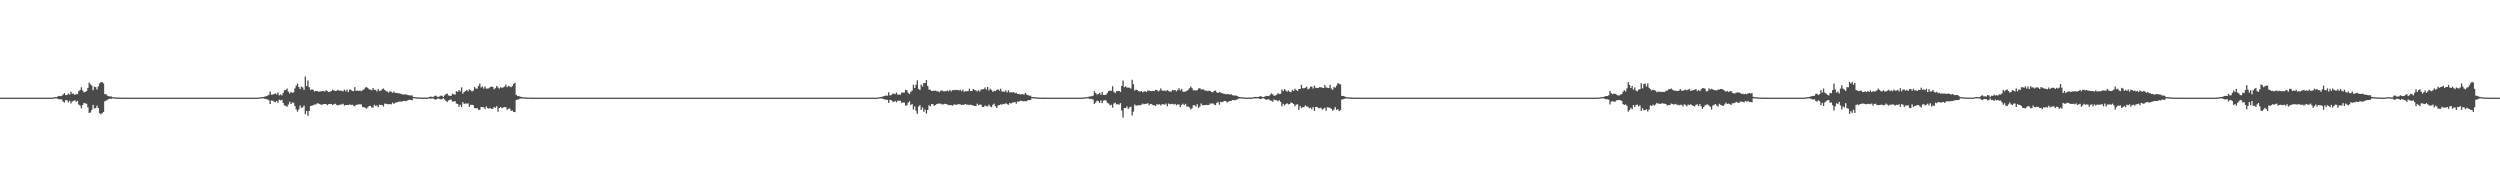 <?xml version="1.0" encoding="UTF-8"?>
<svg xmlns="http://www.w3.org/2000/svg" width="1920" height="150">
  <path d="M0 75.000h1v1.000H0zM1 75.000h1v1.000H1zM2 75.000h1v1.000H2zM3 75.000h1v1.000H3zM4 75.000h1v1.000H4zM5 75.000h1v1.000H5zM6 75.000h1v1.000H6zM7 75.000h1v1.000H7zM8 75.000h1v1.000H8zM9 75.000h1v1.000H9zM10 75.000h1v1.000H10zM11 75.000h1v1.000H11zM12 75.000h1v1.000H12zM13 75.000h1v1.000H13zM14 75.000h1v1.000H14zM15 75.000h1v1.000H15zM16 75.000h1v1.000H16zM17 75.000h1v1.000H17zM18 75.000h1v1.000H18zM19 75.000h1v1.000H19zM20 75.000h1v1.000H20zM21 75.000h1v1.000H21zM22 75.000h1v1.000H22zM23 75.000h1v1.000H23zM24 75.000h1v1.000H24zM25 75.000h1v1.000H25zM26 75.000h1v1.000H26zM27 75.000h1v1.000H27zM28 75.000h1v1.000H28zM29 75.000h1v1.000H29zM30 75.000h1v1.000H30zM31 75.000h1v1.000H31zM32 75.000h1v1.000H32zM33 75.000h1v1.000H33zM34 75.000h1v1.000H34zM35 75.000h1v1.000H35zM36 75.000h1v1.000H36zM37 75.000h1v1.000H37zM38 75.000h1v1.000H38zM39 74.942h1v1.000H39zM40 74.915h1v1.000H40zM41 74.780h1v1.000H41zM42 74.520h1v1.000H42zM43 74.552h1v1.000H43zM44 73.990h1v1.917H44zM45 73.680h1v2.662H45zM46 73.846h1v2.340H46zM47 73.521h1v2.912H47zM48 72.574h1v5.531H48zM49 71.452h1v7.275H49zM50 73.043h1v3.786H50zM51 72.945h1v4.066H51zM52 71.830h1v6.815H52zM53 72.621h1v4.732H53zM54 70.390h1v9.052H54zM55 71.991h1v5.962H55zM56 71.874h1v5.633H56zM57 72.912h1v4.003H57zM58 72.108h1v6.147H58zM59 72.321h1v5.096H59zM60 70.092h1v10.171H60zM61 69.123h1v11.989H61zM62 67.016h1v16.200H62zM63 69.551h1v11.141H63zM64 70.974h1v8.009H64zM65 70.676h1v8.713H65zM66 69.921h1v9.769H66zM67 67.458h1v14.885H67zM68 63.369h1v23.330H68zM69 64.728h1v21.704H69zM70 65.681h1v18.696H70zM71 69.222h1v11.367H71zM72 66.573h1v16.695H72zM73 66.918h1v16.153H73zM74 68.757h1v12.428H74zM75 66.358h1v16.640H75zM76 64.086h1v22.905H76zM77 63.151h1v24.602H77zM78 63.007h1v23.956H78zM79 64.104h1v21.858H79zM80 72.303h1v5.455H80zM81 72.345h1v4.913H81zM82 73.478h1v3.151H82zM83 73.885h1v2.252H83zM84 74.100h1v1.672H84zM85 74.106h1v1.842H85zM86 74.591h1v1.000H86zM87 74.743h1v1.000H87zM88 74.774h1v1.000H88zM89 74.864h1v1.000H89zM90 74.908h1v1.000H90zM91 74.922h1v1.000H91zM92 74.954h1v1.000H92zM93 74.951h1v1.000H93zM94 74.972h1v1.000H94zM95 74.986h1v1.000H95zM96 74.983h1v1.000H96zM97 74.992h1v1.000H97zM98 74.994h1v1.000H98zM99 74.997h1v1.000H99zM100 74.998h1v1.000H100zM101 74.998h1v1.000H101zM102 74.999h1v1.000H102zM103 74.999h1v1.000H103zM104 74.999h1v1.000H104zM105 74.999h1v1.000H105zM106 75.000h1v1.000H106zM107 75.000h1v1.000H107zM108 75.000h1v1.000H108zM109 75.000h1v1.000H109zM110 75.000h1v1.000H110zM111 75.000h1v1.000H111zM112 75.000h1v1.000H112zM113 75.000h1v1.000H113zM114 75.000h1v1.000H114zM115 75.000h1v1.000H115zM116 75.000h1v1.000H116zM117 75.000h1v1.000H117zM118 75.000h1v1.000H118zM119 75.000h1v1.000H119zM120 75.000h1v1.000H120zM121 75.000h1v1.000H121zM122 75.000h1v1.000H122zM123 75.000h1v1.000H123zM124 75.000h1v1.000H124zM125 75.000h1v1.000H125zM126 75.000h1v1.000H126zM127 75.000h1v1.000H127zM128 75.000h1v1.000H128zM129 75.000h1v1.000H129zM130 75.000h1v1.000H130zM131 75.000h1v1.000H131zM132 75.000h1v1.000H132zM133 75.000h1v1.000H133zM134 75.000h1v1.000H134zM135 75.000h1v1.000H135zM136 75.000h1v1.000H136zM137 75.000h1v1.000H137zM138 75.000h1v1.000H138zM139 75.000h1v1.000H139zM140 75.000h1v1.000H140zM141 75.000h1v1.000H141zM142 75.000h1v1.000H142zM143 75.000h1v1.000H143zM144 75.000h1v1.000H144zM145 75.000h1v1.000H145zM146 75.000h1v1.000H146zM147 75.000h1v1.000H147zM148 75.000h1v1.000H148zM149 75.000h1v1.000H149zM150 75.000h1v1.000H150zM151 75.000h1v1.000H151zM152 75.000h1v1.000H152zM153 75.000h1v1.000H153zM154 75.000h1v1.000H154zM155 75.000h1v1.000H155zM156 75.000h1v1.000H156zM157 75.000h1v1.000H157zM158 75.000h1v1.000H158zM159 75.000h1v1.000H159zM160 75.000h1v1.000H160zM161 75.000h1v1.000H161zM162 75.000h1v1.000H162zM163 75.000h1v1.000H163zM164 75.000h1v1.000H164zM165 75.000h1v1.000H165zM166 75.000h1v1.000H166zM167 75.000h1v1.000H167zM168 75.000h1v1.000H168zM169 75.000h1v1.000H169zM170 75.000h1v1.000H170zM171 75.000h1v1.000H171zM172 75.000h1v1.000H172zM173 75.000h1v1.000H173zM174 75.000h1v1.000H174zM175 75.000h1v1.000H175zM176 75.000h1v1.000H176zM177 75.000h1v1.000H177zM178 75.000h1v1.000H178zM179 75.000h1v1.000H179zM180 75.000h1v1.000H180zM181 75.000h1v1.000H181zM182 75.000h1v1.000H182zM183 75.000h1v1.000H183zM184 75.000h1v1.000H184zM185 75.000h1v1.000H185zM186 75.000h1v1.000H186zM187 75.000h1v1.000H187zM188 75.000h1v1.000H188zM189 75.000h1v1.000H189zM190 75.000h1v1.000H190zM191 75.000h1v1.000H191zM192 75.000h1v1.000H192zM193 75.000h1v1.000H193zM194 75.000h1v1.000H194zM195 75.000h1v1.000H195zM196 75.000h1v1.000H196zM197 74.988h1v1.000H197zM198 74.902h1v1.000H198zM199 74.832h1v1.000H199zM200 74.561h1v1.000H200zM201 74.490h1v1.016H201zM202 74.552h1v1.000H202zM203 74.098h1v1.822H203zM204 73.857h1v2.262H204zM205 73.448h1v2.884H205zM206 72.785h1v4.254H206zM207 70.319h1v9.534H207zM208 72.723h1v4.483H208zM209 72.635h1v4.714H209zM210 72.201h1v5.880H210zM211 71.737h1v6.768H211zM212 72.484h1v5.053H212zM213 71.017h1v7.862H213zM214 73.252h1v3.271H214zM215 72.501h1v4.596H215zM216 73.254h1v3.383H216zM217 71.264h1v7.785H217zM218 69.293h1v11.710H218zM219 69.012h1v12.340H219zM220 67.917h1v14.055H220zM221 70.394h1v9.902H221zM222 71.834h1v6.300H222zM223 70.459h1v9.437H223zM224 71.268h1v7.442H224zM225 70.902h1v8.001H225zM226 67.907h1v13.621H226zM227 65.754h1v18.323H227zM228 64.127h1v21.675H228zM229 66.831h1v17.189H229zM230 68.389h1v12.673H230zM231 66.470h1v16.360H231zM232 67.124h1v15.341H232zM233 69.006h1v12.074H233zM234 58.775h1v28.915H234zM235 66.122h1v19.163H235zM236 61.806h1v27.120H236zM237 66.996h1v18.159H237zM238 69.189h1v12.233H238zM239 68.608h1v12.600H239zM240 68.902h1v11.934H240zM241 70.305h1v9.988H241zM242 69.796h1v10.460H242zM243 69.873h1v9.617H243zM244 70.382h1v8.961H244zM245 70.290h1v9.642H245zM246 70.196h1v10.183H246zM247 70.014h1v10.355H247zM248 69.849h1v10.125H248zM249 70.318h1v9.546H249zM250 69.269h1v10.762H250zM251 69.975h1v10.815H251zM252 70.706h1v9.221H252zM253 70.361h1v9.542H253zM254 69.946h1v9.901H254zM255 68.844h1v11.767H255zM256 69.475h1v10.492H256zM257 69.929h1v9.714H257zM258 69.752h1v10.766H258zM259 68.945h1v12.018H259zM260 69.621h1v10.910H260zM261 69.578h1v10.729H261zM262 69.726h1v10.517H262zM263 70.195h1v9.475H263zM264 68.889h1v12.189H264zM265 70.094h1v10.549H265zM266 68.911h1v11.677H266zM267 70.759h1v9.866H267zM268 68.759h1v11.401H268zM269 68.863h1v11.813H269zM270 69.819h1v10.564H270zM271 70.066h1v11.072H271zM272 66.907h1v14.737H272zM273 69.800h1v10.766H273zM274 69.454h1v10.967H274zM275 69.890h1v10.202H275zM276 69.597h1v10.566H276zM277 69.977h1v10.219H277zM278 69.252h1v13.115H278zM279 68.697h1v13.530H279zM280 67.269h1v15.573H280zM281 66.910h1v16.436H281zM282 67.542h1v14.939H282zM283 68.596h1v12.795H283zM284 68.806h1v12.499H284zM285 69.302h1v13.244H285zM286 67.559h1v14.967H286zM287 68.987h1v11.452H287zM288 69.030h1v12.274H288zM289 70.199h1v10.743H289zM290 68.413h1v13.884H290zM291 69.815h1v10.565H291zM292 69.639h1v11.068H292zM293 68.584h1v12.066H293zM294 67.952h1v13.935H294zM295 69.052h1v10.539H295zM296 69.975h1v9.768H296zM297 70.307h1v9.676H297zM298 71.058h1v9.019H298zM299 70.054h1v9.848H299zM300 70.518h1v9.653H300zM301 71.201h1v7.608H301zM302 70.247h1v9.589H302zM303 71.440h1v7.570H303zM304 71.303h1v7.305H304zM305 71.514h1v6.907H305zM306 71.663h1v6.434H306zM307 71.929h1v5.965H307zM308 72.318h1v5.846H308zM309 72.544h1v5.010H309zM310 72.585h1v4.859H310zM311 72.423h1v5.303H311zM312 72.699h1v4.727H312zM313 73.120h1v3.720H313zM314 73.169h1v3.493H314zM315 73.378h1v3.413H315zM316 73.224h1v3.836H316zM317 74.513h1v1.000H317zM318 74.530h1v1.000H318zM319 74.737h1v1.000H319zM320 74.774h1v1.000H320zM321 74.802h1v1.000H321zM322 74.904h1v1.000H322zM323 74.923h1v1.000H323zM324 74.957h1v1.000H324zM325 74.920h1v1.000H325zM326 74.919h1v1.000H326zM327 74.958h1v1.000H327zM328 74.958h1v1.000H328zM329 74.512h1v1.000H329zM330 74.233h1v1.572H330zM331 74.310h1v1.367H331zM332 74.523h1v1.001H332zM333 73.938h1v2.259H333zM334 73.425h1v3.128H334zM335 74.004h1v2.092H335zM336 74.575h1v1.000H336zM337 74.023h1v1.938H337zM338 73.474h1v2.807H338zM339 73.515h1v2.672H339zM340 74.488h1v1.000H340zM341 73.240h1v3.207H341zM342 72.300h1v5.175H342zM343 71.811h1v6.580H343zM344 73.276h1v3.907H344zM345 73.667h1v2.950H345zM346 73.480h1v3.039H346zM347 72.004h1v6.030H347zM348 72.376h1v5.584H348zM349 72.702h1v4.942H349zM350 70.038h1v9.490H350zM351 70.564h1v9.315H351zM352 69.184h1v12.834H352zM353 70.177h1v10.335H353zM354 67.102h1v15.170H354zM355 71.917h1v6.569H355zM356 70.641h1v9.285H356zM357 70.059h1v9.349H357zM358 69.058h1v10.555H358zM359 70.168h1v9.240H359zM360 68.630h1v13.473H360zM361 69.237h1v11.297H361zM362 70.309h1v10.153H362zM363 69.542h1v11.305H363zM364 66.882h1v16.073H364zM365 67.980h1v15.293H365zM366 68.073h1v14.894H366zM367 66.010h1v18.307H367zM368 64.204h1v20.118H368zM369 67.239h1v14.946H369zM370 66.324h1v15.965H370zM371 68.035h1v14.361H371zM372 66.374h1v17.360H372zM373 68.052h1v13.744H373zM374 67.974h1v15.087H374zM375 67.772h1v15.653H375zM376 66.916h1v16.085H376zM377 66.411h1v17.349H377zM378 66.794h1v16.665H378zM379 68.578h1v13.638H379zM380 67.705h1v15.074H380zM381 65.989h1v15.547H381zM382 67.141h1v18.658H382zM383 68.043h1v14.886H383zM384 66.997h1v15.134H384zM385 67.408h1v15.765H385zM386 67.099h1v15.499H386zM387 66.477h1v15.710H387zM388 64.867h1v17.480H388zM389 66.965h1v17.332H389zM390 65.956h1v17.578H390zM391 66.402h1v16.884H391zM392 67.021h1v18.105H392zM393 66.169h1v18.737H393zM394 64.502h1v21.509H394zM395 63.560h1v22.571H395zM396 72.865h1v3.945H396zM397 73.763h1v2.744H397zM398 73.816h1v2.411H398zM399 74.248h1v1.430H399zM400 74.459h1v1.216H400zM401 74.641h1v1.000H401zM402 74.758h1v1.000H402zM403 74.819h1v1.000H403zM404 74.863h1v1.000H404zM405 74.896h1v1.000H405zM406 74.939h1v1.000H406zM407 74.953h1v1.000H407zM408 74.980h1v1.000H408zM409 74.982h1v1.000H409zM410 74.986h1v1.000H410zM411 74.989h1v1.000H411zM412 74.994h1v1.000H412zM413 74.996h1v1.000H413zM414 74.997h1v1.000H414zM415 74.997h1v1.000H415zM416 74.998h1v1.000H416zM417 74.999h1v1.000H417zM418 74.999h1v1.000H418zM419 74.999h1v1.000H419zM420 75.000h1v1.000H420zM421 75.000h1v1.000H421zM422 75.000h1v1.000H422zM423 75.000h1v1.000H423zM424 75.000h1v1.000H424zM425 75.000h1v1.000H425zM426 75.000h1v1.000H426zM427 75.000h1v1.000H427zM428 75.000h1v1.000H428zM429 75.000h1v1.000H429zM430 75.000h1v1.000H430zM431 75.000h1v1.000H431zM432 75.000h1v1.000H432zM433 75.000h1v1.000H433zM434 75.000h1v1.000H434zM435 75.000h1v1.000H435zM436 75.000h1v1.000H436zM437 75.000h1v1.000H437zM438 75.000h1v1.000H438zM439 75.000h1v1.000H439zM440 75.000h1v1.000H440zM441 75.000h1v1.000H441zM442 75.000h1v1.000H442zM443 75.000h1v1.000H443zM444 75.000h1v1.000H444zM445 75.000h1v1.000H445zM446 75.000h1v1.000H446zM447 75.000h1v1.000H447zM448 75.000h1v1.000H448zM449 75.000h1v1.000H449zM450 75.000h1v1.000H450zM451 75.000h1v1.000H451zM452 75.000h1v1.000H452zM453 75.000h1v1.000H453zM454 75.000h1v1.000H454zM455 75.000h1v1.000H455zM456 75.000h1v1.000H456zM457 75.000h1v1.000H457zM458 75.000h1v1.000H458zM459 75.000h1v1.000H459zM460 75.000h1v1.000H460zM461 75.000h1v1.000H461zM462 75.000h1v1.000H462zM463 75.000h1v1.000H463zM464 75.000h1v1.000H464zM465 75.000h1v1.000H465zM466 75.000h1v1.000H466zM467 75.000h1v1.000H467zM468 75.000h1v1.000H468zM469 75.000h1v1.000H469zM470 75.000h1v1.000H470zM471 75.000h1v1.000H471zM472 75.000h1v1.000H472zM473 75.000h1v1.000H473zM474 75.000h1v1.000H474zM475 75.000h1v1.000H475zM476 75.000h1v1.000H476zM477 75.000h1v1.000H477zM478 75.000h1v1.000H478zM479 75.000h1v1.000H479zM480 75.000h1v1.000H480zM481 75.000h1v1.000H481zM482 75.000h1v1.000H482zM483 75.000h1v1.000H483zM484 75.000h1v1.000H484zM485 75.000h1v1.000H485zM486 75.000h1v1.000H486zM487 75.000h1v1.000H487zM488 75.000h1v1.000H488zM489 75.000h1v1.000H489zM490 75.000h1v1.000H490zM491 75.000h1v1.000H491zM492 75.000h1v1.000H492zM493 75.000h1v1.000H493zM494 75.000h1v1.000H494zM495 75.000h1v1.000H495zM496 75.000h1v1.000H496zM497 75.000h1v1.000H497zM498 75.000h1v1.000H498zM499 75.000h1v1.000H499zM500 75.000h1v1.000H500zM501 75.000h1v1.000H501zM502 75.000h1v1.000H502zM503 75.000h1v1.000H503zM504 75.000h1v1.000H504zM505 75.000h1v1.000H505zM506 75.000h1v1.000H506zM507 75.000h1v1.000H507zM508 75.000h1v1.000H508zM509 75.000h1v1.000H509zM510 75.000h1v1.000H510zM511 75.000h1v1.000H511zM512 75.000h1v1.000H512zM513 75.000h1v1.000H513zM514 75.000h1v1.000H514zM515 75.000h1v1.000H515zM516 75.000h1v1.000H516zM517 75.000h1v1.000H517zM518 75.000h1v1.000H518zM519 75.000h1v1.000H519zM520 75.000h1v1.000H520zM521 75.000h1v1.000H521zM522 75.000h1v1.000H522zM523 75.000h1v1.000H523zM524 75.000h1v1.000H524zM525 75.000h1v1.000H525zM526 75.000h1v1.000H526zM527 75.000h1v1.000H527zM528 75.000h1v1.000H528zM529 75.000h1v1.000H529zM530 75.000h1v1.000H530zM531 75.000h1v1.000H531zM532 75.000h1v1.000H532zM533 75.000h1v1.000H533zM534 75.000h1v1.000H534zM535 75.000h1v1.000H535zM536 75.000h1v1.000H536zM537 75.000h1v1.000H537zM538 75.000h1v1.000H538zM539 75.000h1v1.000H539zM540 75.000h1v1.000H540zM541 75.000h1v1.000H541zM542 75.000h1v1.000H542zM543 75.000h1v1.000H543zM544 75.000h1v1.000H544zM545 75.000h1v1.000H545zM546 75.000h1v1.000H546zM547 75.000h1v1.000H547zM548 75.000h1v1.000H548zM549 75.000h1v1.000H549zM550 75.000h1v1.000H550zM551 75.000h1v1.000H551zM552 75.000h1v1.000H552zM553 75.000h1v1.000H553zM554 75.000h1v1.000H554zM555 75.000h1v1.000H555zM556 75.000h1v1.000H556zM557 75.000h1v1.000H557zM558 75.000h1v1.000H558zM559 75.000h1v1.000H559zM560 75.000h1v1.000H560zM561 75.000h1v1.000H561zM562 75.000h1v1.000H562zM563 75.000h1v1.000H563zM564 75.000h1v1.000H564zM565 75.000h1v1.000H565zM566 75.000h1v1.000H566zM567 75.000h1v1.000H567zM568 75.000h1v1.000H568zM569 75.000h1v1.000H569zM570 75.000h1v1.000H570zM571 75.000h1v1.000H571zM572 75.000h1v1.000H572zM573 75.000h1v1.000H573zM574 75.000h1v1.000H574zM575 75.000h1v1.000H575zM576 75.000h1v1.000H576zM577 75.000h1v1.000H577zM578 75.000h1v1.000H578zM579 75.000h1v1.000H579zM580 75.000h1v1.000H580zM581 75.000h1v1.000H581zM582 75.000h1v1.000H582zM583 75.000h1v1.000H583zM584 75.000h1v1.000H584zM585 75.000h1v1.000H585zM586 75.000h1v1.000H586zM587 75.000h1v1.000H587zM588 75.000h1v1.000H588zM589 75.000h1v1.000H589zM590 75.000h1v1.000H590zM591 75.000h1v1.000H591zM592 75.000h1v1.000H592zM593 75.000h1v1.000H593zM594 75.000h1v1.000H594zM595 75.000h1v1.000H595zM596 75.000h1v1.000H596zM597 75.000h1v1.000H597zM598 75.000h1v1.000H598zM599 75.000h1v1.000H599zM600 75.000h1v1.000H600zM601 75.000h1v1.000H601zM602 75.000h1v1.000H602zM603 75.000h1v1.000H603zM604 75.000h1v1.000H604zM605 75.000h1v1.000H605zM606 75.000h1v1.000H606zM607 75.000h1v1.000H607zM608 75.000h1v1.000H608zM609 75.000h1v1.000H609zM610 75.000h1v1.000H610zM611 75.000h1v1.000H611zM612 75.000h1v1.000H612zM613 75.000h1v1.000H613zM614 75.000h1v1.000H614zM615 75.000h1v1.000H615zM616 75.000h1v1.000H616zM617 75.000h1v1.000H617zM618 75.000h1v1.000H618zM619 75.000h1v1.000H619zM620 75.000h1v1.000H620zM621 75.000h1v1.000H621zM622 75.000h1v1.000H622zM623 75.000h1v1.000H623zM624 75.000h1v1.000H624zM625 75.000h1v1.000H625zM626 75.000h1v1.000H626zM627 75.000h1v1.000H627zM628 75.000h1v1.000H628zM629 75.000h1v1.000H629zM630 75.000h1v1.000H630zM631 75.000h1v1.000H631zM632 75.000h1v1.000H632zM633 75.000h1v1.000H633zM634 75.000h1v1.000H634zM635 75.000h1v1.000H635zM636 75.000h1v1.000H636zM637 75.000h1v1.000H637zM638 75.000h1v1.000H638zM639 75.000h1v1.000H639zM640 75.000h1v1.000H640zM641 75.000h1v1.000H641zM642 75.000h1v1.000H642zM643 75.000h1v1.000H643zM644 75.000h1v1.000H644zM645 75.000h1v1.000H645zM646 75.000h1v1.000H646zM647 75.000h1v1.000H647zM648 75.000h1v1.000H648zM649 75.000h1v1.000H649zM650 75.000h1v1.000H650zM651 75.000h1v1.000H651zM652 75.000h1v1.000H652zM653 75.000h1v1.000H653zM654 75.000h1v1.000H654zM655 75.000h1v1.000H655zM656 75.000h1v1.000H656zM657 75.000h1v1.000H657zM658 75.000h1v1.000H658zM659 75.000h1v1.000H659zM660 75.000h1v1.000H660zM661 75.000h1v1.000H661zM662 75.000h1v1.000H662zM663 75.000h1v1.000H663zM664 75.000h1v1.000H664zM665 75.000h1v1.000H665zM666 75.000h1v1.000H666zM667 75.000h1v1.000H667zM668 75.000h1v1.000H668zM669 75.000h1v1.000H669zM670 75.000h1v1.000H670zM671 75.000h1v1.000H671zM672 74.999h1v1.000H672zM673 74.949h1v1.000H673zM674 74.849h1v1.000H674zM675 74.661h1v1.000H675zM676 74.570h1v1.000H676zM677 74.290h1v1.456H677zM678 73.931h1v2.213H678zM679 73.630h1v2.687H679zM680 73.315h1v3.308H680zM681 73.468h1v3.161H681zM682 70.919h1v8.146H682zM683 73.282h1v3.393H683zM684 73.010h1v3.943H684zM685 71.995h1v5.840H685zM686 71.890h1v6.487H686zM687 72.346h1v5.140H687zM688 71.079h1v7.535H688zM689 72.678h1v4.668H689zM690 72.619h1v4.679H690zM691 72.704h1v4.689H691zM692 71.084h1v7.853H692zM693 71.119h1v7.578H693zM694 71.073h1v7.684H694zM695 68.937h1v12.227H695zM696 69.365h1v11.525H696zM697 71.294h1v7.593H697zM698 72.239h1v5.551H698zM699 70.507h1v10.133H699zM700 69.550h1v10.320H700zM701 65.118h1v19.019H701zM702 67.525h1v14.156H702zM703 65.001h1v20.061H703zM704 61.698h1v25.708H704zM705 68.275h1v13.531H705zM706 69.112h1v11.679H706zM707 65.020h1v19.411H707zM708 66.428h1v16.127H708zM709 63.754h1v22.103H709zM710 63.822h1v20.275H710zM711 61.390h1v25.875H711zM712 65.997h1v18.508H712zM713 68.787h1v12.131H713zM714 68.951h1v12.641H714zM715 69.887h1v9.949H715zM716 69.685h1v10.325H716zM717 69.723h1v11.604H717zM718 69.550h1v11.099H718zM719 70.075h1v9.787H719zM720 70.104h1v9.535H720zM721 70.807h1v8.698H721zM722 69.711h1v9.939H722zM723 69.399h1v10.844H723zM724 70.074h1v10.033H724zM725 70.080h1v9.616H725zM726 70.101h1v9.837H726zM727 69.494h1v10.673H727zM728 70.135h1v10.621H728zM729 69.091h1v11.579H729zM730 70.184h1v10.468H730zM731 69.177h1v12.056H731zM732 69.385h1v10.909H732zM733 68.992h1v11.358H733zM734 69.175h1v11.333H734zM735 69.070h1v11.107H735zM736 69.466h1v10.532H736zM737 68.881h1v11.292H737zM738 70.058h1v10.516H738zM739 68.875h1v11.595H739zM740 70.520h1v9.878H740zM741 69.975h1v9.825H741zM742 70.115h1v10.311H742zM743 69.941h1v10.464H743zM744 68.088h1v12.642H744zM745 69.951h1v10.414H745zM746 69.936h1v10.810H746zM747 68.325h1v12.775H747zM748 69.085h1v12.251H748zM749 69.408h1v12.091H749zM750 70.202h1v9.410H750zM751 69.267h1v11.637H751zM752 70.169h1v10.116H752zM753 68.698h1v11.683H753zM754 68.588h1v13.511H754zM755 68.472h1v13.774H755zM756 67.175h1v13.830H756zM757 68.770h1v12.768H757zM758 66.801h1v14.943H758zM759 69.478h1v10.921H759zM760 68.062h1v13.644H760zM761 69.093h1v13.217H761zM762 70.486h1v10.021H762zM763 69.673h1v9.958H763zM764 69.969h1v11.676H764zM765 69.140h1v13.805H765zM766 68.608h1v12.400H766zM767 69.503h1v11.213H767zM768 68.144h1v11.961H768zM769 70.261h1v10.118H769zM770 70.309h1v9.455H770zM771 70.454h1v9.526H771zM772 69.306h1v9.946H772zM773 70.963h1v9.062H773zM774 69.283h1v11.160H774zM775 71.037h1v8.060H775zM776 70.727h1v8.785H776zM777 71.080h1v7.751H777zM778 70.721h1v7.946H778zM779 71.642h1v6.681H779zM780 71.200h1v8.439H780zM781 72.127h1v5.865H781zM782 72.104h1v5.958H782zM783 72.534h1v4.943H783zM784 72.386h1v5.005H784zM785 72.306h1v5.543H785zM786 72.681h1v4.918H786zM787 71.332h1v6.399H787zM788 72.600h1v5.145H788zM789 73.061h1v3.816H789zM790 73.496h1v3.348H790zM791 73.483h1v3.290H791zM792 74.478h1v1.014H792zM793 74.545h1v1.000H793zM794 74.622h1v1.000H794zM795 74.776h1v1.000H795zM796 74.848h1v1.000H796zM797 74.887h1v1.000H797zM798 74.928h1v1.000H798zM799 74.948h1v1.000H799zM800 74.964h1v1.000H800zM801 74.981h1v1.000H801zM802 74.982h1v1.000H802zM803 74.990h1v1.000H803zM804 74.992h1v1.000H804zM805 74.994h1v1.000H805zM806 74.997h1v1.000H806zM807 74.997h1v1.000H807zM808 74.998h1v1.000H808zM809 74.999h1v1.000H809zM810 74.999h1v1.000H810zM811 74.999h1v1.000H811zM812 75.000h1v1.000H812zM813 75.000h1v1.000H813zM814 75.000h1v1.000H814zM815 75.000h1v1.000H815zM816 75.000h1v1.000H816zM817 75.000h1v1.000H817zM818 75.000h1v1.000H818zM819 75.000h1v1.000H819zM820 75.000h1v1.000H820zM821 75.000h1v1.000H821zM822 75.000h1v1.000H822zM823 75.000h1v1.000H823zM824 75.000h1v1.000H824zM825 75.000h1v1.000H825zM826 75.000h1v1.000H826zM827 75.000h1v1.000H827zM828 75.000h1v1.000H828zM829 75.000h1v1.000H829zM830 75.000h1v1.000H830zM831 74.915h1v1.000H831zM832 74.862h1v1.000H832zM833 74.729h1v1.000H833zM834 74.569h1v1.000H834zM835 74.596h1v1.000H835zM836 74.153h1v1.702H836zM837 74.055h1v1.890H837zM838 73.902h1v2.095H838zM839 73.548h1v3.021H839zM840 70.084h1v9.840H840zM841 71.411h1v7.359H841zM842 72.622h1v4.713H842zM843 72.289h1v5.447H843zM844 71.272h1v7.771H844zM845 72.762h1v4.416H845zM846 70.691h1v8.554H846zM847 72.839h1v4.397H847zM848 72.938h1v3.977H848zM849 72.658h1v4.619H849zM850 71.246h1v7.795H850zM851 69.834h1v9.754H851zM852 69.666h1v11.208H852zM853 69.676h1v10.760H853zM854 66.183h1v16.517H854zM855 70.446h1v9.079H855zM856 71.514h1v7.323H856zM857 69.978h1v10.136H857zM858 69.942h1v10.074H858zM859 69.721h1v10.712H859zM860 70.597h1v8.615H860zM861 65.928h1v18.946H861zM862 61.869h1v28.435H862zM863 66.976h1v15.984H863zM864 66.282h1v16.781H864zM865 67.214h1v14.516H865zM866 67.303h1v16.343H866zM867 67.364h1v15.115H867zM868 68.014h1v13.917H868zM869 61.231h1v27.454H869zM870 64.665h1v21.118H870zM871 69.571h1v10.717H871zM872 68.700h1v12.451H872zM873 69.204h1v11.796H873zM874 70.027h1v10.825H874zM875 70.325h1v10.571H875zM876 69.904h1v10.602H876zM877 70.893h1v8.617H877zM878 70.284h1v9.787H878zM879 70.026h1v9.730H879zM880 70.661h1v9.093H880zM881 69.651h1v9.563H881zM882 69.457h1v11.358H882zM883 69.959h1v9.820H883zM884 69.984h1v9.986H884zM885 69.754h1v10.965H885zM886 69.928h1v10.949H886zM887 68.986h1v12.298H887zM888 69.053h1v10.998H888zM889 70.179h1v10.150H889zM890 69.598h1v10.498H890zM891 67.876h1v13.078H891zM892 69.490h1v10.590H892zM893 69.811h1v10.236H893zM894 69.435h1v10.962H894zM895 70.035h1v9.467H895zM896 69.174h1v12.435H896zM897 69.974h1v9.529H897zM898 70.338h1v9.695H898zM899 70.374h1v9.674H899zM900 69.005h1v10.693H900zM901 69.422h1v10.851H901zM902 69.154h1v10.592H902zM903 70.118h1v10.709H903zM904 69.190h1v10.942H904zM905 67.717h1v12.572H905zM906 69.420h1v12.773H906zM907 68.230h1v12.318H907zM908 70.429h1v9.207H908zM909 70.437h1v10.280H909zM910 70.307h1v9.386H910zM911 69.771h1v12.117H911zM912 69.042h1v12.737H912zM913 67.722h1v14.795H913zM914 66.460h1v17.498H914zM915 67.743h1v15.454H915zM916 69.379h1v11.429H916zM917 69.275h1v11.582H917zM918 69.573h1v12.351H918zM919 69.245h1v10.798H919zM920 67.987h1v14.931H920zM921 67.698h1v14.073H921zM922 68.668h1v10.791H922zM923 68.774h1v12.096H923zM924 68.723h1v11.978H924zM925 69.628h1v11.124H925zM926 69.537h1v11.014H926zM927 70.038h1v10.687H927zM928 69.563h1v11.012H928zM929 69.893h1v9.586H929zM930 70.689h1v8.906H930zM931 70.908h1v8.430H931zM932 69.770h1v10.442H932zM933 69.505h1v11.266H933zM934 70.846h1v8.147H934zM935 71.411h1v6.830H935zM936 70.612h1v9.836H936zM937 71.228h1v6.992H937zM938 71.460h1v7.079H938zM939 71.972h1v6.016H939zM940 72.109h1v5.480H940zM941 72.440h1v5.245H941zM942 72.187h1v6.568H942zM943 72.341h1v5.688H943zM944 72.708h1v4.862H944zM945 72.253h1v5.367H945zM946 73.121h1v3.653H946zM947 73.342h1v3.540H947zM948 73.338h1v3.680H948zM949 73.487h1v3.014H949zM950 73.892h1v2.479H950zM951 74.433h1v1.209H951zM952 74.505h1v1.000H952zM953 74.765h1v1.000H953zM954 74.769h1v1.000H954zM955 74.890h1v1.000H955zM956 74.916h1v1.000H956zM957 74.937h1v1.000H957zM958 74.953h1v1.000H958zM959 74.928h1v1.000H959zM960 74.954h1v1.000H960zM961 74.957h1v1.000H961zM962 74.574h1v1.000H962zM963 74.508h1v1.000H963zM964 74.386h1v1.229H964zM965 74.501h1v1.000H965zM966 74.409h1v1.092H966zM967 74.009h1v1.985H967zM968 73.882h1v2.239H968zM969 74.483h1v1.000H969zM970 74.544h1v1.000H970zM971 74.077h1v2.023H971zM972 73.673h1v3.011H972zM973 73.713h1v2.559H973zM974 73.863h1v2.463H974zM975 72.779h1v4.329H975zM976 71.717h1v5.677H976zM977 72.466h1v5.705H977zM978 73.590h1v2.792H978zM979 73.279h1v3.736H979zM980 72.732h1v4.260H980zM981 71.513h1v6.341H981zM982 72.251h1v4.684H982zM983 71.998h1v6.205H983zM984 68.762h1v12.844H984zM985 69.973h1v9.748H985zM986 68.455h1v12.541H986zM987 69.461h1v10.565H987zM988 70.397h1v8.913H988zM989 69.413h1v10.745H989zM990 70.513h1v9.355H990zM991 70.813h1v7.891H991zM992 69.012h1v10.092H992zM993 69.777h1v10.073H993zM994 68.157h1v13.477H994zM995 69.083h1v11.373H995zM996 69.940h1v10.162H996zM997 68.381h1v16.055H997zM998 68.301h1v13.153H998zM999 65.121h1v17.875H999zM1000 67.793h1v14.507H1000zM1001 67.736h1v14.544H1001zM1002 67.384h1v13.583H1002zM1003 66.485h1v15.319H1003zM1004 68.590h1v13.312H1004zM1005 68.012h1v15.116H1005zM1006 66.528h1v16.197H1006zM1007 66.489h1v17.431H1007zM1008 67.994h1v14.158H1008zM1009 65.763h1v19.471H1009zM1010 67.382h1v14.791H1010zM1011 67.620h1v14.415H1011zM1012 67.465h1v15.630H1012zM1013 66.929h1v16.184H1013zM1014 66.944h1v15.770H1014zM1015 67.391h1v16.879H1015zM1016 67.610h1v15.879H1016zM1017 65.209h1v17.501H1017zM1018 67.112h1v17.918H1018zM1019 67.474h1v14.887H1019zM1020 67.649h1v14.862H1020zM1021 65.192h1v17.665H1021zM1022 68.016h1v15.606H1022zM1023 68.942h1v16.032H1023zM1024 66.740h1v17.378H1024zM1025 67.321h1v15.018H1025zM1026 65.664h1v18.697H1026zM1027 63.762h1v20.125H1027zM1028 64.439h1v20.834H1028zM1029 64.804h1v19.790H1029zM1030 73.651h1v2.793H1030zM1031 73.729h1v2.520H1031zM1032 74.028h1v1.823H1032zM1033 74.398h1v1.271H1033zM1034 74.604h1v1.000H1034zM1035 74.727h1v1.000H1035zM1036 74.828h1v1.000H1036zM1037 74.865h1v1.000H1037zM1038 74.911h1v1.000H1038zM1039 74.936h1v1.000H1039zM1040 74.959h1v1.000H1040zM1041 74.966h1v1.000H1041zM1042 74.976h1v1.000H1042zM1043 74.987h1v1.000H1043zM1044 74.991h1v1.000H1044zM1045 74.992h1v1.000H1045zM1046 74.995h1v1.000H1046zM1047 74.996h1v1.000H1047zM1048 74.997h1v1.000H1048zM1049 74.998h1v1.000H1049zM1050 74.999h1v1.000H1050zM1051 74.999h1v1.000H1051zM1052 74.999h1v1.000H1052zM1053 75.000h1v1.000H1053zM1054 75.000h1v1.000H1054zM1055 75.000h1v1.000H1055zM1056 75.000h1v1.000H1056zM1057 75.000h1v1.000H1057zM1058 75.000h1v1.000H1058zM1059 75.000h1v1.000H1059zM1060 75.000h1v1.000H1060zM1061 75.000h1v1.000H1061zM1062 75.000h1v1.000H1062zM1063 75.000h1v1.000H1063zM1064 75.000h1v1.000H1064zM1065 75.000h1v1.000H1065zM1066 75.000h1v1.000H1066zM1067 75.000h1v1.000H1067zM1068 75.000h1v1.000H1068zM1069 75.000h1v1.000H1069zM1070 75.000h1v1.000H1070zM1071 75.000h1v1.000H1071zM1072 75.000h1v1.000H1072zM1073 75.000h1v1.000H1073zM1074 75.000h1v1.000H1074zM1075 75.000h1v1.000H1075zM1076 75.000h1v1.000H1076zM1077 75.000h1v1.000H1077zM1078 75.000h1v1.000H1078zM1079 75.000h1v1.000H1079zM1080 75.000h1v1.000H1080zM1081 75.000h1v1.000H1081zM1082 75.000h1v1.000H1082zM1083 75.000h1v1.000H1083zM1084 75.000h1v1.000H1084zM1085 75.000h1v1.000H1085zM1086 75.000h1v1.000H1086zM1087 75.000h1v1.000H1087zM1088 75.000h1v1.000H1088zM1089 75.000h1v1.000H1089zM1090 75.000h1v1.000H1090zM1091 75.000h1v1.000H1091zM1092 75.000h1v1.000H1092zM1093 75.000h1v1.000H1093zM1094 75.000h1v1.000H1094zM1095 75.000h1v1.000H1095zM1096 75.000h1v1.000H1096zM1097 75.000h1v1.000H1097zM1098 75.000h1v1.000H1098zM1099 75.000h1v1.000H1099zM1100 75.000h1v1.000H1100zM1101 75.000h1v1.000H1101zM1102 75.000h1v1.000H1102zM1103 75.000h1v1.000H1103zM1104 75.000h1v1.000H1104zM1105 75.000h1v1.000H1105zM1106 75.000h1v1.000H1106zM1107 75.000h1v1.000H1107zM1108 75.000h1v1.000H1108zM1109 75.000h1v1.000H1109zM1110 75.000h1v1.000H1110zM1111 75.000h1v1.000H1111zM1112 75.000h1v1.000H1112zM1113 75.000h1v1.000H1113zM1114 75.000h1v1.000H1114zM1115 75.000h1v1.000H1115zM1116 75.000h1v1.000H1116zM1117 75.000h1v1.000H1117zM1118 75.000h1v1.000H1118zM1119 75.000h1v1.000H1119zM1120 75.000h1v1.000H1120zM1121 75.000h1v1.000H1121zM1122 75.000h1v1.000H1122zM1123 75.000h1v1.000H1123zM1124 75.000h1v1.000H1124zM1125 75.000h1v1.000H1125zM1126 75.000h1v1.000H1126zM1127 75.000h1v1.000H1127zM1128 75.000h1v1.000H1128zM1129 75.000h1v1.000H1129zM1130 75.000h1v1.000H1130zM1131 75.000h1v1.000H1131zM1132 75.000h1v1.000H1132zM1133 75.000h1v1.000H1133zM1134 75.000h1v1.000H1134zM1135 75.000h1v1.000H1135zM1136 75.000h1v1.000H1136zM1137 75.000h1v1.000H1137zM1138 75.000h1v1.000H1138zM1139 75.000h1v1.000H1139zM1140 75.000h1v1.000H1140zM1141 75.000h1v1.000H1141zM1142 75.000h1v1.000H1142zM1143 75.000h1v1.000H1143zM1144 75.000h1v1.000H1144zM1145 75.000h1v1.000H1145zM1146 75.000h1v1.000H1146zM1147 75.000h1v1.000H1147zM1148 75.000h1v1.000H1148zM1149 75.000h1v1.000H1149zM1150 75.000h1v1.000H1150zM1151 75.000h1v1.000H1151zM1152 75.000h1v1.000H1152zM1153 75.000h1v1.000H1153zM1154 75.000h1v1.000H1154zM1155 75.000h1v1.000H1155zM1156 75.000h1v1.000H1156zM1157 75.000h1v1.000H1157zM1158 75.000h1v1.000H1158zM1159 75.000h1v1.000H1159zM1160 75.000h1v1.000H1160zM1161 75.000h1v1.000H1161zM1162 75.000h1v1.000H1162zM1163 75.000h1v1.000H1163zM1164 75.000h1v1.000H1164zM1165 75.000h1v1.000H1165zM1166 75.000h1v1.000H1166zM1167 75.000h1v1.000H1167zM1168 75.000h1v1.000H1168zM1169 75.000h1v1.000H1169zM1170 75.000h1v1.000H1170zM1171 75.000h1v1.000H1171zM1172 75.000h1v1.000H1172zM1173 75.000h1v1.000H1173zM1174 75.000h1v1.000H1174zM1175 75.000h1v1.000H1175zM1176 75.000h1v1.000H1176zM1177 75.000h1v1.000H1177zM1178 75.000h1v1.000H1178zM1179 75.000h1v1.000H1179zM1180 75.000h1v1.000H1180zM1181 75.000h1v1.000H1181zM1182 75.000h1v1.000H1182zM1183 75.000h1v1.000H1183zM1184 75.000h1v1.000H1184zM1185 75.000h1v1.000H1185zM1186 75.000h1v1.000H1186zM1187 75.000h1v1.000H1187zM1188 75.000h1v1.000H1188zM1189 75.000h1v1.000H1189zM1190 75.000h1v1.000H1190zM1191 75.000h1v1.000H1191zM1192 75.000h1v1.000H1192zM1193 75.000h1v1.000H1193zM1194 75.000h1v1.000H1194zM1195 75.000h1v1.000H1195zM1196 75.000h1v1.000H1196zM1197 75.000h1v1.000H1197zM1198 75.000h1v1.000H1198zM1199 75.000h1v1.000H1199zM1200 75.000h1v1.000H1200zM1201 75.000h1v1.000H1201zM1202 75.000h1v1.000H1202zM1203 75.000h1v1.000H1203zM1204 75.000h1v1.000H1204zM1205 75.000h1v1.000H1205zM1206 75.000h1v1.000H1206zM1207 75.000h1v1.000H1207zM1208 75.000h1v1.000H1208zM1209 75.000h1v1.000H1209zM1210 75.000h1v1.000H1210zM1211 75.000h1v1.000H1211zM1212 75.000h1v1.000H1212zM1213 75.000h1v1.000H1213zM1214 75.000h1v1.000H1214zM1215 75.000h1v1.000H1215zM1216 75.000h1v1.000H1216zM1217 75.000h1v1.000H1217zM1218 75.000h1v1.000H1218zM1219 75.000h1v1.000H1219zM1220 75.000h1v1.000H1220zM1221 75.000h1v1.000H1221zM1222 75.000h1v1.000H1222zM1223 75.000h1v1.000H1223zM1224 75.000h1v1.000H1224zM1225 75.000h1v1.000H1225zM1226 75.000h1v1.000H1226zM1227 74.934h1v1.000H1227zM1228 74.848h1v1.000H1228zM1229 74.669h1v1.000H1229zM1230 74.602h1v1.000H1230zM1231 74.509h1v1.004H1231zM1232 73.975h1v1.977H1232zM1233 73.830h1v2.440H1233zM1234 73.692h1v2.488H1234zM1235 73.176h1v3.438H1235zM1236 69.852h1v10.301H1236zM1237 71.600h1v6.358H1237zM1238 72.395h1v5.281H1238zM1239 71.900h1v6.236H1239zM1240 72.021h1v5.997H1240zM1241 72.623h1v4.426H1241zM1242 73.251h1v3.730H1242zM1243 73.345h1v3.284H1243zM1244 72.534h1v4.487H1244zM1245 72.388h1v5.065H1245zM1246 70.495h1v9.456H1246zM1247 69.229h1v11.366H1247zM1248 70.241h1v9.976H1248zM1249 67.840h1v13.459H1249zM1250 63.013h1v22.725H1250zM1251 65.253h1v19.192H1251zM1252 67.595h1v15.184H1252zM1253 66.037h1v17.954H1253zM1254 68.804h1v11.844H1254zM1255 67.099h1v15.096H1255zM1256 69.516h1v11.224H1256zM1257 70.076h1v10.211H1257zM1258 68.796h1v12.940H1258zM1259 68.408h1v12.533H1259zM1260 63.877h1v21.277H1260zM1261 67.825h1v15.345H1261zM1262 64.548h1v20.249H1262zM1263 64.135h1v20.270H1263zM1264 66.400h1v17.635H1264zM1265 64.058h1v21.600H1265zM1266 67.403h1v16.788H1266zM1267 68.400h1v12.480H1267zM1268 69.444h1v11.962H1268zM1269 68.843h1v11.564H1269zM1270 69.208h1v11.895H1270zM1271 69.626h1v10.648H1271zM1272 70.883h1v8.180H1272zM1273 70.254h1v9.343H1273zM1274 70.561h1v9.041H1274zM1275 70.461h1v9.392H1275zM1276 70.783h1v8.403H1276zM1277 70.531h1v9.041H1277zM1278 70.605h1v9.041H1278zM1279 69.644h1v10.339H1279zM1280 69.606h1v11.470H1280zM1281 68.676h1v12.004H1281zM1282 68.453h1v12.263H1282zM1283 67.982h1v11.533H1283zM1284 68.845h1v11.077H1284zM1285 69.590h1v10.803H1285zM1286 69.480h1v10.291H1286zM1287 69.934h1v10.369H1287zM1288 69.775h1v10.701H1288zM1289 69.625h1v11.265H1289zM1290 68.443h1v12.065H1290zM1291 69.585h1v10.910H1291zM1292 69.741h1v12.032H1292zM1293 69.217h1v10.883H1293zM1294 68.920h1v11.670H1294zM1295 69.278h1v12.444H1295zM1296 68.819h1v11.491H1296zM1297 68.461h1v12.156H1297zM1298 69.795h1v10.275H1298zM1299 69.465h1v11.389H1299zM1300 69.176h1v12.192H1300zM1301 68.913h1v12.856H1301zM1302 68.357h1v12.114H1302zM1303 69.988h1v10.130H1303zM1304 69.167h1v12.328H1304zM1305 70.031h1v9.932H1305zM1306 68.649h1v13.033H1306zM1307 67.708h1v15.912H1307zM1308 67.691h1v14.505H1308zM1309 68.142h1v12.781H1309zM1310 70.149h1v10.268H1310zM1311 69.971h1v10.226H1311zM1312 67.907h1v13.212H1312zM1313 68.809h1v13.208H1313zM1314 68.216h1v15.950H1314zM1315 68.640h1v12.470H1315zM1316 69.143h1v11.334H1316zM1317 69.314h1v10.611H1317zM1318 69.447h1v11.675H1318zM1319 68.785h1v12.977H1319zM1320 68.763h1v10.961H1320zM1321 68.317h1v12.200H1321zM1322 68.441h1v12.641H1322zM1323 68.848h1v12.479H1323zM1324 69.631h1v10.620H1324zM1325 70.396h1v8.453H1325zM1326 69.781h1v10.094H1326zM1327 70.615h1v8.932H1327zM1328 70.210h1v9.703H1328zM1329 69.841h1v10.864H1329zM1330 71.241h1v8.049H1330zM1331 71.716h1v7.650H1331zM1332 71.709h1v7.198H1332zM1333 71.124h1v7.057H1333zM1334 70.992h1v7.814H1334zM1335 71.077h1v7.974H1335zM1336 71.360h1v6.674H1336zM1337 72.208h1v5.881H1337zM1338 71.952h1v6.208H1338zM1339 72.414h1v6.291H1339zM1340 72.006h1v5.503H1340zM1341 72.410h1v5.686H1341zM1342 71.676h1v5.815H1342zM1343 71.460h1v6.827H1343zM1344 71.917h1v6.354H1344zM1345 71.472h1v7.191H1345zM1346 74.355h1v1.175H1346zM1347 74.589h1v1.000H1347zM1348 74.694h1v1.000H1348zM1349 74.748h1v1.000H1349zM1350 74.834h1v1.000H1350zM1351 74.898h1v1.000H1351zM1352 74.910h1v1.000H1352zM1353 74.952h1v1.000H1353zM1354 74.958h1v1.000H1354zM1355 74.975h1v1.000H1355zM1356 74.981h1v1.000H1356zM1357 74.988h1v1.000H1357zM1358 74.991h1v1.000H1358zM1359 74.993h1v1.000H1359zM1360 74.996h1v1.000H1360zM1361 74.997h1v1.000H1361zM1362 74.998h1v1.000H1362zM1363 74.998h1v1.000H1363zM1364 74.999h1v1.000H1364zM1365 74.999h1v1.000H1365zM1366 75.000h1v1.000H1366zM1367 75.000h1v1.000H1367zM1368 75.000h1v1.000H1368zM1369 75.000h1v1.000H1369zM1370 75.000h1v1.000H1370zM1371 75.000h1v1.000H1371zM1372 75.000h1v1.000H1372zM1373 75.000h1v1.000H1373zM1374 75.000h1v1.000H1374zM1375 75.000h1v1.000H1375zM1376 75.000h1v1.000H1376zM1377 75.000h1v1.000H1377zM1378 75.000h1v1.000H1378zM1379 75.000h1v1.000H1379zM1380 75.000h1v1.000H1380zM1381 75.000h1v1.000H1381zM1382 75.000h1v1.000H1382zM1383 75.000h1v1.000H1383zM1384 75.000h1v1.000H1384zM1385 74.938h1v1.000H1385zM1386 74.905h1v1.000H1386zM1387 74.716h1v1.000H1387zM1388 74.550h1v1.000H1388zM1389 74.450h1v1.051H1389zM1390 74.122h1v1.692H1390zM1391 73.834h1v2.355H1391zM1392 73.630h1v2.855H1392zM1393 73.613h1v2.668H1393zM1394 72.098h1v5.386H1394zM1395 71.987h1v6.109H1395zM1396 73.023h1v3.958H1396zM1397 72.271h1v5.498H1397zM1398 69.199h1v11.645H1398zM1399 71.055h1v7.926H1399zM1400 68.014h1v13.415H1400zM1401 71.105h1v7.607H1401zM1402 71.894h1v5.766H1402zM1403 72.786h1v4.233H1403zM1404 73.319h1v3.464H1404zM1405 71.321h1v7.540H1405zM1406 71.640h1v7.067H1406zM1407 69.127h1v11.721H1407zM1408 64.190h1v20.693H1408zM1409 68.781h1v12.886H1409zM1410 71.062h1v8.268H1410zM1411 70.249h1v9.747H1411zM1412 71.759h1v6.457H1412zM1413 68.045h1v12.960H1413zM1414 65.516h1v18.625H1414zM1415 68.093h1v13.696H1415zM1416 68.745h1v13.778H1416zM1417 69.776h1v9.429H1417zM1418 66.939h1v16.091H1418zM1419 67.028h1v16.416H1419zM1420 63.018h1v24.376H1420zM1421 64.158h1v21.246H1421zM1422 62.911h1v23.819H1422zM1423 65.009h1v19.246H1423zM1424 63.625h1v23.105H1424zM1425 69.064h1v11.530H1425zM1426 69.565h1v10.566H1426zM1427 69.917h1v10.841H1427zM1428 69.694h1v10.212H1428zM1429 69.648h1v10.111H1429zM1430 70.667h1v8.796H1430zM1431 70.531h1v9.136H1431zM1432 70.147h1v9.821H1432zM1433 70.769h1v9.316H1433zM1434 69.898h1v9.850H1434zM1435 70.595h1v9.166H1435zM1436 69.449h1v10.609H1436zM1437 70.669h1v8.808H1437zM1438 69.998h1v11.151H1438zM1439 70.307h1v9.494H1439zM1440 70.123h1v9.542H1440zM1441 69.331h1v11.378H1441zM1442 68.040h1v12.630H1442zM1443 69.064h1v11.614H1443zM1444 70.044h1v10.377H1444zM1445 70.190h1v10.240H1445zM1446 69.288h1v11.657H1446zM1447 70.262h1v10.340H1447zM1448 70.174h1v9.332H1448zM1449 69.574h1v10.818H1449zM1450 68.970h1v12.143H1450zM1451 69.981h1v10.462H1451zM1452 69.437h1v10.973H1452zM1453 70.057h1v10.092H1453zM1454 68.764h1v11.687H1454zM1455 69.706h1v11.380H1455zM1456 69.548h1v10.864H1456zM1457 68.960h1v11.779H1457zM1458 70.181h1v9.861H1458zM1459 67.684h1v14.330H1459zM1460 70.104h1v9.894H1460zM1461 68.692h1v11.765H1461zM1462 68.743h1v13.406H1462zM1463 69.629h1v11.401H1463zM1464 68.956h1v12.090H1464zM1465 69.898h1v10.933H1465zM1466 68.440h1v14.372H1466zM1467 68.286h1v14.776H1467zM1468 69.698h1v10.436H1468zM1469 68.177h1v13.965H1469zM1470 69.429h1v12.055H1470zM1471 69.331h1v11.846H1471zM1472 69.840h1v10.803H1472zM1473 69.178h1v11.482H1473zM1474 69.095h1v12.638H1474zM1475 67.346h1v15.226H1475zM1476 69.042h1v11.311H1476zM1477 68.574h1v11.461H1477zM1478 69.291h1v11.777H1478zM1479 68.214h1v12.236H1479zM1480 70.720h1v8.902H1480zM1481 68.503h1v12.488H1481zM1482 70.280h1v9.051H1482zM1483 70.121h1v11.739H1483zM1484 69.128h1v11.785H1484zM1485 70.588h1v10.806H1485zM1486 71.078h1v7.771H1486zM1487 70.458h1v8.787H1487zM1488 71.569h1v6.812H1488zM1489 71.287h1v7.169H1489zM1490 71.926h1v6.959H1490zM1491 71.679h1v6.880H1491zM1492 71.934h1v6.328H1492zM1493 71.826h1v7.200H1493zM1494 71.992h1v6.137H1494zM1495 72.096h1v5.450H1495zM1496 71.654h1v6.266H1496zM1497 72.175h1v5.634H1497zM1498 72.590h1v5.050H1498zM1499 72.133h1v5.442H1499zM1500 72.734h1v4.507H1500zM1501 73.100h1v3.927H1501zM1502 72.933h1v3.893H1502zM1503 72.958h1v3.884H1503zM1504 73.789h1v3.023H1504zM1505 74.500h1v1.010H1505zM1506 74.590h1v1.000H1506zM1507 74.699h1v1.000H1507zM1508 74.823h1v1.000H1508zM1509 74.845h1v1.000H1509zM1510 74.896h1v1.000H1510zM1511 74.936h1v1.000H1511zM1512 74.950h1v1.000H1512zM1513 74.939h1v1.000H1513zM1514 74.941h1v1.000H1514zM1515 74.946h1v1.000H1515zM1516 74.727h1v1.000H1516zM1517 74.520h1v1.000H1517zM1518 74.472h1v1.053H1518zM1519 74.677h1v1.000H1519zM1520 74.668h1v1.000H1520zM1521 73.571h1v2.842H1521zM1522 73.103h1v3.808H1522zM1523 73.971h1v2.206H1523zM1524 73.999h1v1.987H1524zM1525 74.111h1v2.047H1525zM1526 72.977h1v4.061H1526zM1527 73.296h1v3.643H1527zM1528 74.406h1v1.157H1528zM1529 73.450h1v3.409H1529zM1530 73.684h1v3.031H1530zM1531 72.628h1v4.972H1531zM1532 73.423h1v3.073H1532zM1533 73.056h1v4.101H1533zM1534 73.433h1v3.324H1534zM1535 72.445h1v4.870H1535zM1536 72.628h1v4.600H1536zM1537 71.723h1v6.864H1537zM1538 69.065h1v11.365H1538zM1539 70.248h1v8.993H1539zM1540 69.178h1v11.955H1540zM1541 68.677h1v12.819H1541zM1542 69.864h1v10.273H1542zM1543 71.133h1v7.601H1543zM1544 70.659h1v9.392H1544zM1545 69.280h1v11.456H1545zM1546 69.574h1v10.017H1546zM1547 70.263h1v9.271H1547zM1548 67.913h1v14.238H1548zM1549 70.128h1v9.824H1549zM1550 68.485h1v12.089H1550zM1551 69.177h1v11.395H1551zM1552 67.025h1v14.441H1552zM1553 66.971h1v15.979H1553zM1554 67.409h1v15.522H1554zM1555 66.278h1v17.012H1555zM1556 67.979h1v14.411H1556zM1557 66.400h1v15.037H1557zM1558 68.370h1v13.456H1558zM1559 66.221h1v16.892H1559zM1560 67.189h1v15.879H1560zM1561 67.092h1v14.019H1561zM1562 67.934h1v14.242H1562zM1563 67.290h1v15.073H1563zM1564 67.012h1v14.958H1564zM1565 67.360h1v14.791H1565zM1566 68.374h1v14.551H1566zM1567 66.934h1v15.998H1567zM1568 67.212h1v16.611H1568zM1569 67.816h1v14.565H1569zM1570 67.985h1v14.779H1570zM1571 68.306h1v13.811H1571zM1572 68.547h1v14.134H1572zM1573 67.215h1v13.979H1573zM1574 68.391h1v14.142H1574zM1575 67.550h1v14.372H1575zM1576 67.258h1v14.487H1576zM1577 67.511h1v14.133H1577zM1578 68.300h1v14.673H1578zM1579 67.361h1v14.551H1579zM1580 68.002h1v14.152H1580zM1581 67.270h1v16.347H1581zM1582 64.499h1v18.182H1582zM1583 67.378h1v16.078H1583zM1584 71.435h1v7.642H1584zM1585 69.899h1v9.717H1585zM1586 71.436h1v8.236H1586zM1587 70.681h1v8.188H1587zM1588 70.222h1v8.907H1588zM1589 70.290h1v9.240H1589zM1590 70.669h1v9.133H1590zM1591 70.175h1v9.703H1591zM1592 70.319h1v9.370H1592zM1593 69.932h1v10.188H1593zM1594 70.366h1v9.068H1594zM1595 70.223h1v10.430H1595zM1596 69.895h1v10.256H1596zM1597 69.027h1v10.680H1597zM1598 70.083h1v11.856H1598zM1599 68.973h1v12.018H1599zM1600 68.987h1v10.738H1600zM1601 69.412h1v11.043H1601zM1602 69.070h1v11.164H1602zM1603 69.575h1v10.646H1603zM1604 69.670h1v12.266H1604zM1605 69.906h1v10.596H1605zM1606 69.960h1v10.145H1606zM1607 69.933h1v11.795H1607zM1608 70.353h1v9.833H1608zM1609 69.440h1v11.642H1609zM1610 70.295h1v10.077H1610zM1611 70.075h1v10.312H1611zM1612 70.105h1v10.374H1612zM1613 70.070h1v10.166H1613zM1614 69.548h1v10.547H1614zM1615 69.406h1v12.280H1615zM1616 69.698h1v9.883H1616zM1617 69.530h1v12.280H1617zM1618 68.317h1v11.973H1618zM1619 69.474h1v10.803H1619zM1620 69.900h1v10.211H1620zM1621 69.932h1v10.461H1621zM1622 69.527h1v10.081H1622zM1623 68.723h1v12.286H1623zM1624 66.478h1v17.681H1624zM1625 68.502h1v13.711H1625zM1626 68.103h1v13.009H1626zM1627 69.550h1v11.694H1627zM1628 69.984h1v10.962H1628zM1629 67.496h1v15.428H1629zM1630 68.058h1v14.183H1630zM1631 69.782h1v11.514H1631zM1632 68.960h1v13.373H1632zM1633 69.855h1v10.525H1633zM1634 68.767h1v12.060H1634zM1635 70.336h1v9.790H1635zM1636 68.835h1v13.079H1636zM1637 69.096h1v11.623H1637zM1638 69.896h1v10.550H1638zM1639 69.474h1v11.698H1639zM1640 70.251h1v9.947H1640zM1641 69.802h1v10.136H1641zM1642 70.686h1v8.906H1642zM1643 69.404h1v11.414H1643zM1644 70.167h1v8.861H1644zM1645 70.344h1v9.091H1645zM1646 69.779h1v10.013H1646zM1647 70.414h1v8.522H1647zM1648 71.286h1v7.182H1648zM1649 70.590h1v7.762H1649zM1650 71.558h1v7.300H1650zM1651 71.502h1v6.967H1651zM1652 72.183h1v5.960H1652zM1653 72.158h1v5.772H1653zM1654 72.707h1v4.835H1654zM1655 72.352h1v5.231H1655zM1656 72.242h1v5.447H1656zM1657 72.340h1v4.979H1657zM1658 72.626h1v4.337H1658zM1659 72.674h1v4.462H1659zM1660 73.424h1v3.129H1660zM1661 73.290h1v3.189H1661zM1662 73.612h1v3.256H1662zM1663 74.502h1v1.000H1663zM1664 74.585h1v1.000H1664zM1665 74.609h1v1.000H1665zM1666 74.814h1v1.000H1666zM1667 74.811h1v1.000H1667zM1668 74.909h1v1.000H1668zM1669 74.942h1v1.000H1669zM1670 74.942h1v1.000H1670zM1671 74.955h1v1.000H1671zM1672 74.973h1v1.000H1672zM1673 74.984h1v1.000H1673zM1674 74.990h1v1.000H1674zM1675 74.990h1v1.000H1675zM1676 74.994h1v1.000H1676zM1677 74.996h1v1.000H1677zM1678 74.996h1v1.000H1678zM1679 74.998h1v1.000H1679zM1680 74.999h1v1.000H1680zM1681 74.999h1v1.000H1681zM1682 74.999h1v1.000H1682zM1683 75.000h1v1.000H1683zM1684 75.000h1v1.000H1684zM1685 75.000h1v1.000H1685zM1686 75.000h1v1.000H1686zM1687 75.000h1v1.000H1687zM1688 75.000h1v1.000H1688zM1689 75.000h1v1.000H1689zM1690 75.000h1v1.000H1690zM1691 75.000h1v1.000H1691zM1692 75.000h1v1.000H1692zM1693 75.000h1v1.000H1693zM1694 75.000h1v1.000H1694zM1695 75.000h1v1.000H1695zM1696 75.000h1v1.000H1696zM1697 75.000h1v1.000H1697zM1698 75.000h1v1.000H1698zM1699 75.000h1v1.000H1699zM1700 75.000h1v1.000H1700zM1701 75.000h1v1.000H1701zM1702 74.928h1v1.000H1702zM1703 74.856h1v1.000H1703zM1704 74.655h1v1.000H1704zM1705 74.493h1v1.040H1705zM1706 74.482h1v1.070H1706zM1707 74.110h1v1.859H1707zM1708 73.654h1v2.694H1708zM1709 73.601h1v2.731H1709zM1710 73.664h1v2.504H1710zM1711 72.061h1v5.932H1711zM1712 73.170h1v3.667H1712zM1713 73.162h1v3.733H1713zM1714 71.281h1v6.350H1714zM1715 69.510h1v11.186H1715zM1716 70.707h1v9.131H1716zM1717 68.304h1v12.900H1717zM1718 71.072h1v7.862H1718zM1719 71.772h1v6.057H1719zM1720 72.992h1v3.688H1720zM1721 73.098h1v4.008H1721zM1722 71.201h1v7.595H1722zM1723 71.383h1v6.986H1723zM1724 69.054h1v11.533H1724zM1725 65.368h1v18.524H1725zM1726 68.767h1v12.591H1726zM1727 71.098h1v7.289H1727zM1728 69.314h1v11.505H1728zM1729 72.383h1v5.216H1729zM1730 69.362h1v12.012H1730zM1731 68.209h1v12.959H1731zM1732 67.469h1v14.633H1732zM1733 69.999h1v10.160H1733zM1734 70.582h1v8.516H1734zM1735 68.676h1v13.004H1735zM1736 64.823h1v20.209H1736zM1737 65.486h1v19.604H1737zM1738 66.960h1v17.093H1738zM1739 66.223h1v16.587H1739zM1740 65.663h1v18.056H1740zM1741 65.837h1v19.407H1741zM1742 68.801h1v12.204H1742zM1743 69.224h1v12.064H1743zM1744 69.877h1v10.843H1744zM1745 69.716h1v10.194H1745zM1746 70.212h1v10.318H1746zM1747 69.720h1v10.215H1747zM1748 69.476h1v10.082H1748zM1749 70.153h1v11.034H1749zM1750 69.706h1v10.915H1750zM1751 69.954h1v10.460H1751zM1752 70.189h1v10.581H1752zM1753 69.886h1v10.705H1753zM1754 70.124h1v10.343H1754zM1755 69.183h1v12.092H1755zM1756 69.320h1v10.694H1756zM1757 70.461h1v11.415H1757zM1758 68.176h1v12.762H1758zM1759 68.244h1v12.373H1759zM1760 69.775h1v10.422H1760zM1761 69.519h1v10.538H1761zM1762 69.796h1v10.253H1762zM1763 68.981h1v11.248H1763zM1764 70.356h1v9.893H1764zM1765 69.887h1v10.211H1765zM1766 70.382h1v9.884H1766zM1767 69.650h1v10.929H1767zM1768 69.396h1v10.979H1768zM1769 68.974h1v12.176H1769zM1770 69.784h1v10.422H1770zM1771 69.266h1v10.666H1771zM1772 69.846h1v10.661H1772zM1773 68.748h1v11.532H1773zM1774 69.637h1v9.906H1774zM1775 69.777h1v11.080H1775zM1776 69.347h1v13.466H1776zM1777 68.165h1v13.441H1777zM1778 68.913h1v11.292H1778zM1779 68.424h1v13.480H1779zM1780 69.264h1v11.353H1780zM1781 69.211h1v11.717H1781zM1782 70.453h1v10.366H1782zM1783 68.587h1v12.791H1783zM1784 65.810h1v18.399H1784zM1785 69.042h1v11.921H1785zM1786 69.448h1v12.777H1786zM1787 67.862h1v12.934H1787zM1788 70.288h1v11.157H1788zM1789 68.154h1v14.271H1789zM1790 69.780h1v10.722H1790zM1791 67.933h1v14.699H1791zM1792 68.958h1v12.470H1792zM1793 69.474h1v10.891H1793zM1794 69.588h1v10.912H1794zM1795 68.592h1v14.117H1795zM1796 69.810h1v11.140H1796zM1797 68.258h1v12.736H1797zM1798 69.632h1v11.365H1798zM1799 70.301h1v8.915H1799zM1800 68.860h1v12.562H1800zM1801 70.486h1v9.054H1801zM1802 71.169h1v9.173H1802zM1803 70.250h1v10.687H1803zM1804 71.497h1v8.564H1804zM1805 71.573h1v6.930H1805zM1806 70.315h1v8.672H1806zM1807 71.880h1v6.721H1807zM1808 72.050h1v6.597H1808zM1809 71.377h1v6.641H1809zM1810 71.274h1v6.999H1810zM1811 71.955h1v6.405H1811zM1812 72.101h1v5.464H1812zM1813 72.213h1v5.875H1813zM1814 71.810h1v6.197H1814zM1815 72.474h1v5.326H1815zM1816 72.724h1v4.528H1816zM1817 72.772h1v4.247H1817zM1818 73.083h1v3.732H1818zM1819 73.206h1v3.553H1819zM1820 73.096h1v3.474H1820zM1821 74.415h1v1.285H1821zM1822 74.531h1v1.003H1822zM1823 74.648h1v1.000H1823zM1824 74.719h1v1.000H1824zM1825 74.803h1v1.000H1825zM1826 74.871h1v1.000H1826zM1827 74.918h1v1.000H1827zM1828 74.927h1v1.000H1828zM1829 74.961h1v1.000H1829zM1830 74.950h1v1.000H1830zM1831 74.955h1v1.000H1831zM1832 74.959h1v1.000H1832zM1833 74.574h1v1.000H1833zM1834 74.599h1v1.000H1834zM1835 74.678h1v1.000H1835zM1836 74.870h1v1.000H1836zM1837 74.783h1v1.000H1837zM1838 73.488h1v3.024H1838zM1839 73.379h1v3.236H1839zM1840 74.070h1v1.809H1840zM1841 74.193h1v1.603H1841zM1842 73.926h1v2.157H1842zM1843 73.115h1v3.771H1843zM1844 73.664h1v2.393H1844zM1845 73.800h1v2.577H1845zM1846 73.680h1v3.071H1846zM1847 72.870h1v4.215H1847zM1848 72.278h1v5.986H1848zM1849 73.759h1v2.659H1849zM1850 73.143h1v3.909H1850zM1851 72.076h1v5.128H1851zM1852 72.332h1v5.122H1852zM1853 73.240h1v3.795H1853zM1854 71.178h1v7.273H1854zM1855 68.601h1v12.909H1855zM1856 70.608h1v9.329H1856zM1857 69.215h1v11.390H1857zM1858 68.576h1v12.952H1858zM1859 70.287h1v9.153H1859zM1860 71.826h1v7.444H1860zM1861 70.836h1v9.037H1861zM1862 69.429h1v10.533H1862zM1863 71.207h1v7.934H1863zM1864 70.235h1v9.798H1864zM1865 68.990h1v12.028H1865zM1866 69.592h1v11.515H1866zM1867 70.043h1v10.967H1867zM1868 69.326h1v10.996H1868zM1869 67.839h1v14.700H1869zM1870 68.851h1v12.274H1870zM1871 68.250h1v13.645H1871zM1872 66.572h1v16.931H1872zM1873 67.506h1v15.995H1873zM1874 66.837h1v16.669H1874zM1875 66.568h1v15.479H1875zM1876 65.894h1v16.742H1876zM1877 67.528h1v15.123H1877zM1878 66.809h1v15.814H1878zM1879 66.798h1v15.360H1879zM1880 65.256h1v18.281H1880zM1881 67.240h1v14.505H1881zM1882 67.570h1v13.829H1882zM1883 66.521h1v16.984H1883zM1884 67.694h1v14.882H1884zM1885 68.458h1v14.115H1885zM1886 67.157h1v17.270H1886zM1887 67.667h1v14.627H1887zM1888 67.990h1v14.184H1888zM1889 67.106h1v14.395H1889zM1890 64.029h1v20.257H1890zM1891 66.528h1v15.763H1891zM1892 68.022h1v14.531H1892zM1893 68.610h1v15.296H1893zM1894 67.325h1v15.408H1894zM1895 66.946h1v16.411H1895zM1896 65.559h1v18.240H1896zM1897 63.995h1v20.341H1897zM1898 62.823h1v21.635H1898zM1899 63.411h1v22.556H1899zM1900 68.213h1v14.239H1900zM1901 73.476h1v3.187H1901zM1902 73.621h1v2.753H1902zM1903 74.064h1v1.756H1903zM1904 74.395h1v1.159H1904zM1905 74.635h1v1.000H1905zM1906 74.693h1v1.000H1906zM1907 74.873h1v1.000H1907zM1908 74.888h1v1.000H1908zM1909 74.934h1v1.000H1909zM1910 74.971h1v1.000H1910zM1911 74.980h1v1.000H1911zM1912 74.989h1v1.000H1912zM1913 74.994h1v1.000H1913zM1914 74.996h1v1.000H1914zM1915 74.998h1v1.000H1915zM1916 74.999h1v1.000H1916zM1917 75.000h1v1.000H1917zM1918 75.000h1v1.000H1918zM1919 75.000h1v1.000H1919z" fill="#4a4a4a"></path>
</svg>
